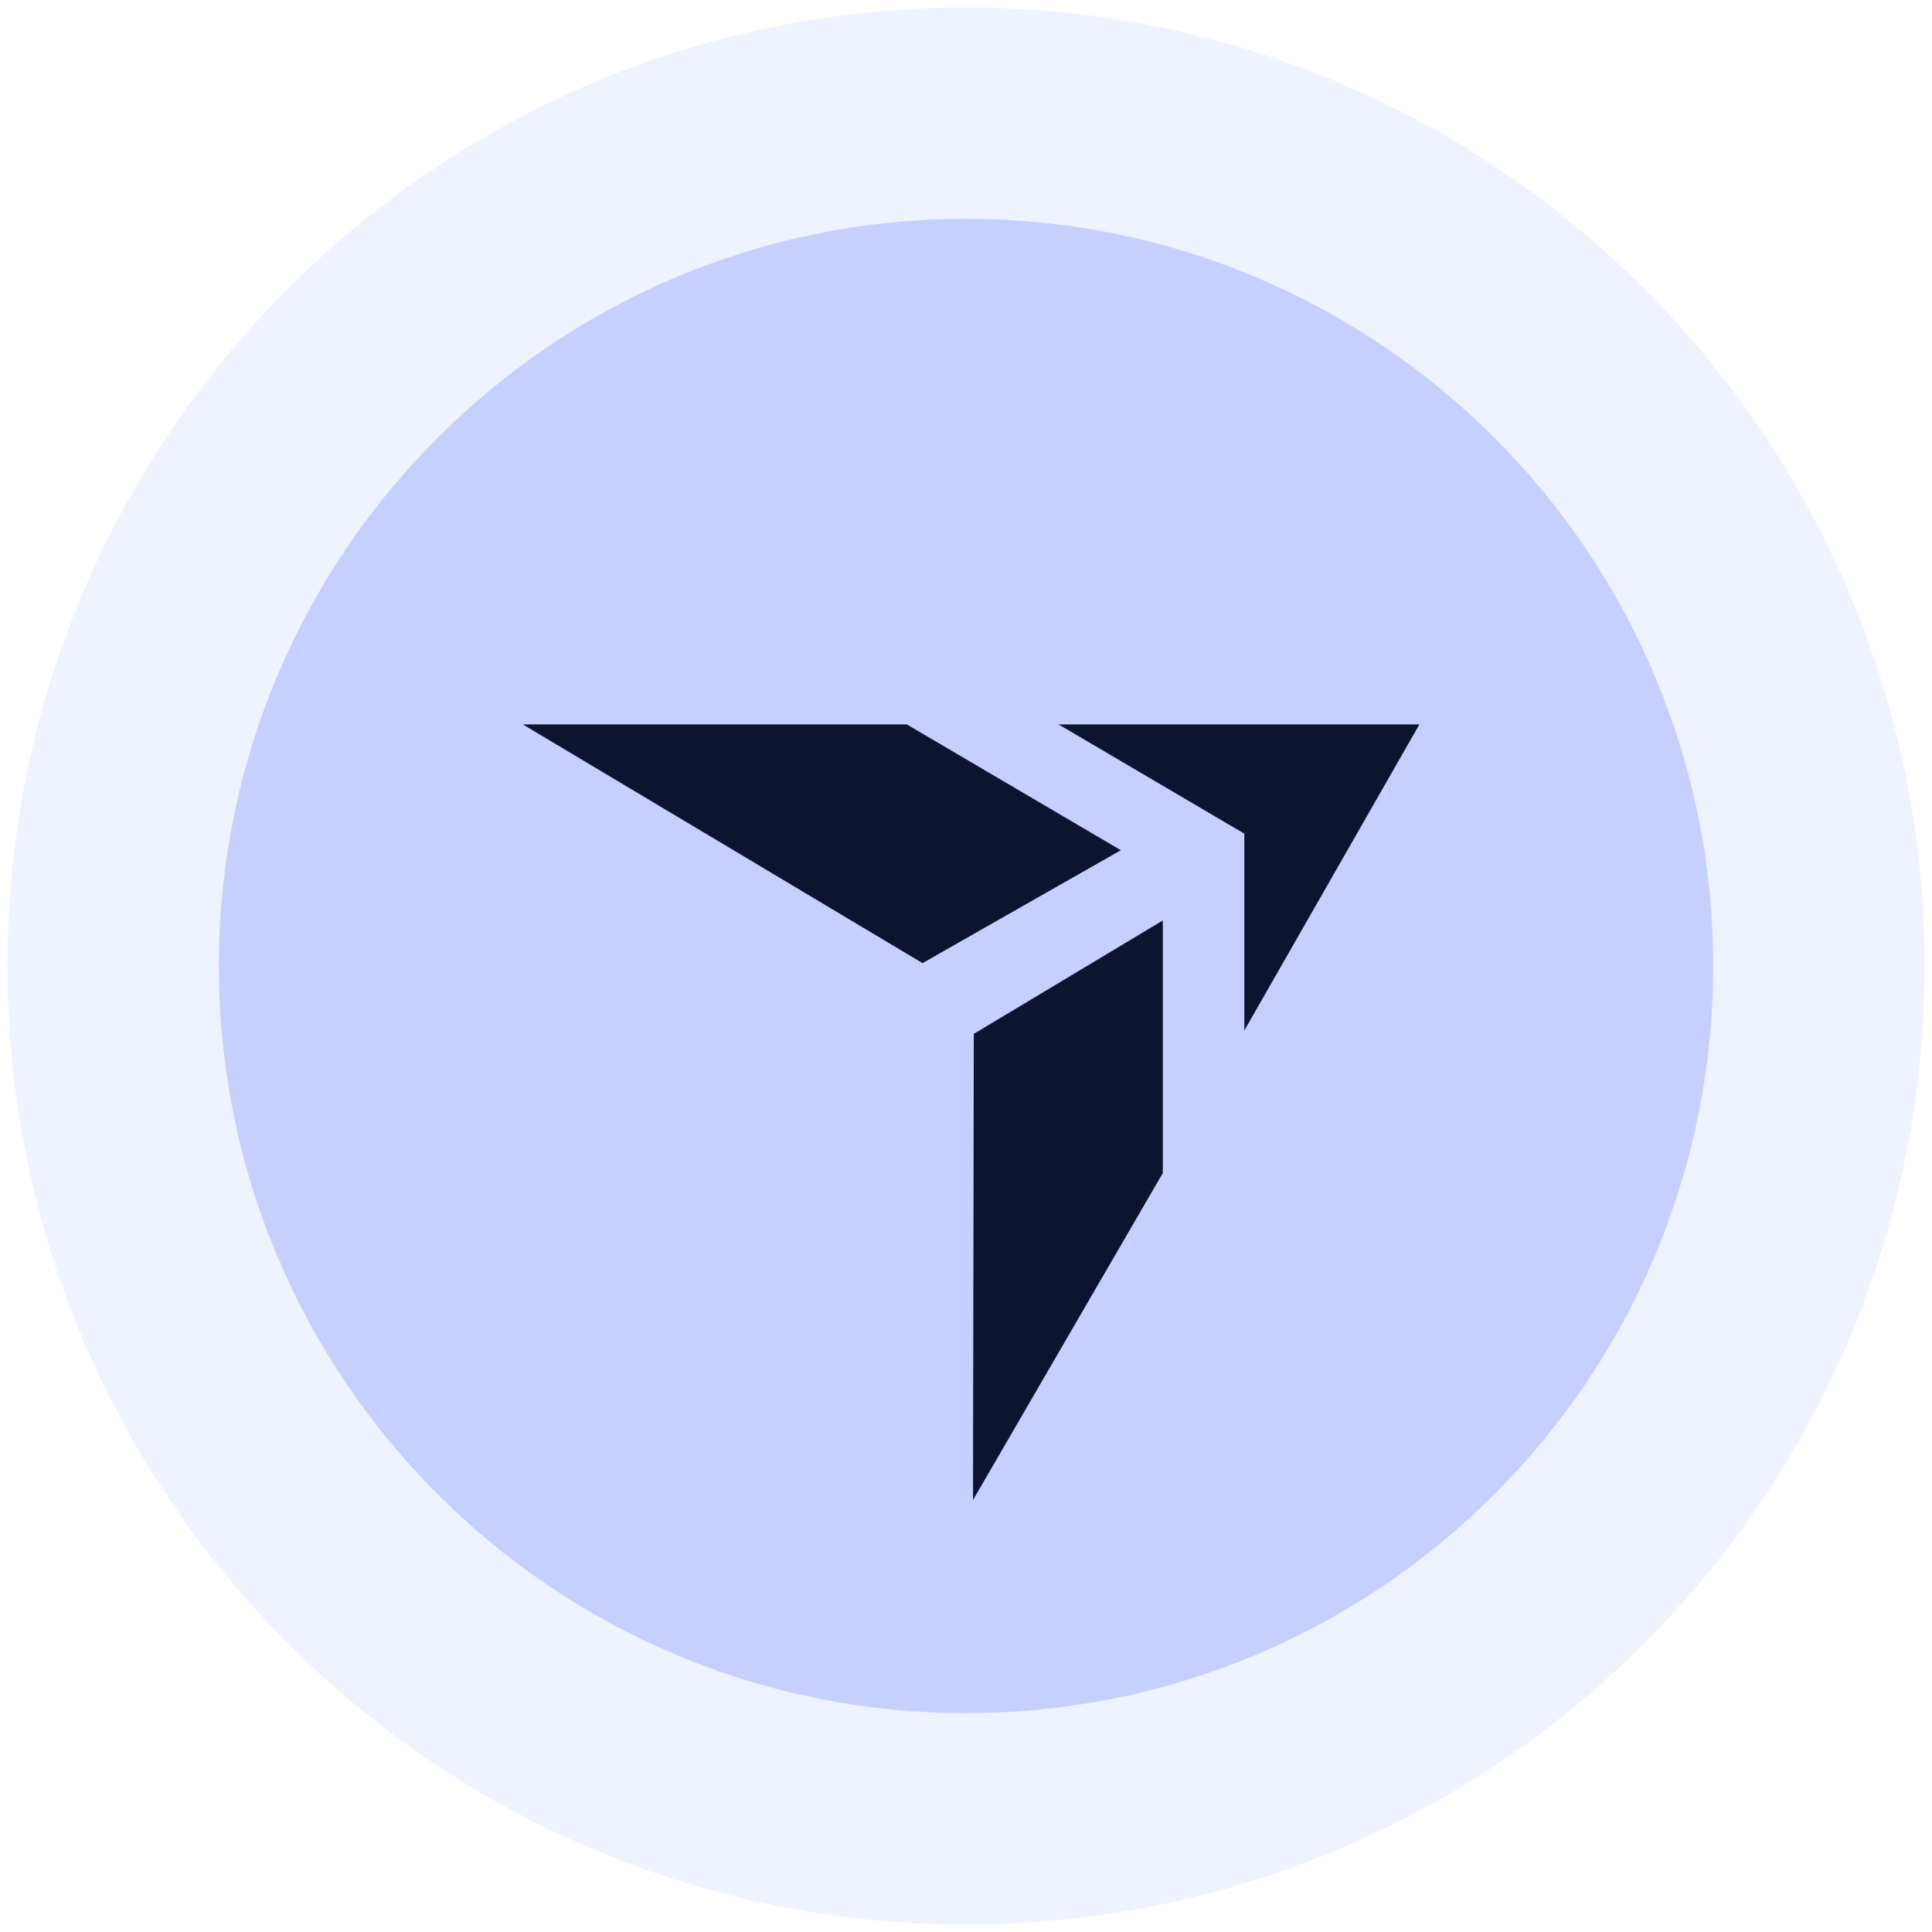 <svg width="161" height="161" viewBox="0 0 161 161" fill="none" xmlns="http://www.w3.org/2000/svg">
<g clip-path="url(#clip0_39_2339)">
<path opacity="0.3" d="M80.5 160.371C124.612 160.371 160.371 124.612 160.371 80.5C160.371 36.388 124.612 0.629 80.5 0.629C36.388 0.629 0.629 36.388 0.629 80.5C0.629 124.612 36.388 160.371 80.5 160.371Z" fill="#C8D3FF"/>
<path d="M80.5 142.762C114.886 142.762 142.762 114.886 142.762 80.5C142.762 46.114 114.886 18.238 80.5 18.238C46.114 18.238 18.238 46.114 18.238 80.5C18.238 114.886 46.114 142.762 80.5 142.762Z" fill="#C5D0FF"/>
</g>
<path d="M43.568 60.367H75.565L93.404 70.851L76.879 80.26L43.568 60.367Z" fill="#0D1430"/>
<path d="M103.693 69.471L88.211 60.367H118.284L103.693 85.876V69.471Z" fill="#0D1430"/>
<path d="M81.149 86.159L96.902 76.707V97.752L81.084 125L81.149 86.159Z" fill="#0D1430"/>
<defs>
<clipPath id="clip0_39_2339">
<rect width="161" height="161" fill="white"/>
</clipPath>
</defs>
</svg>
